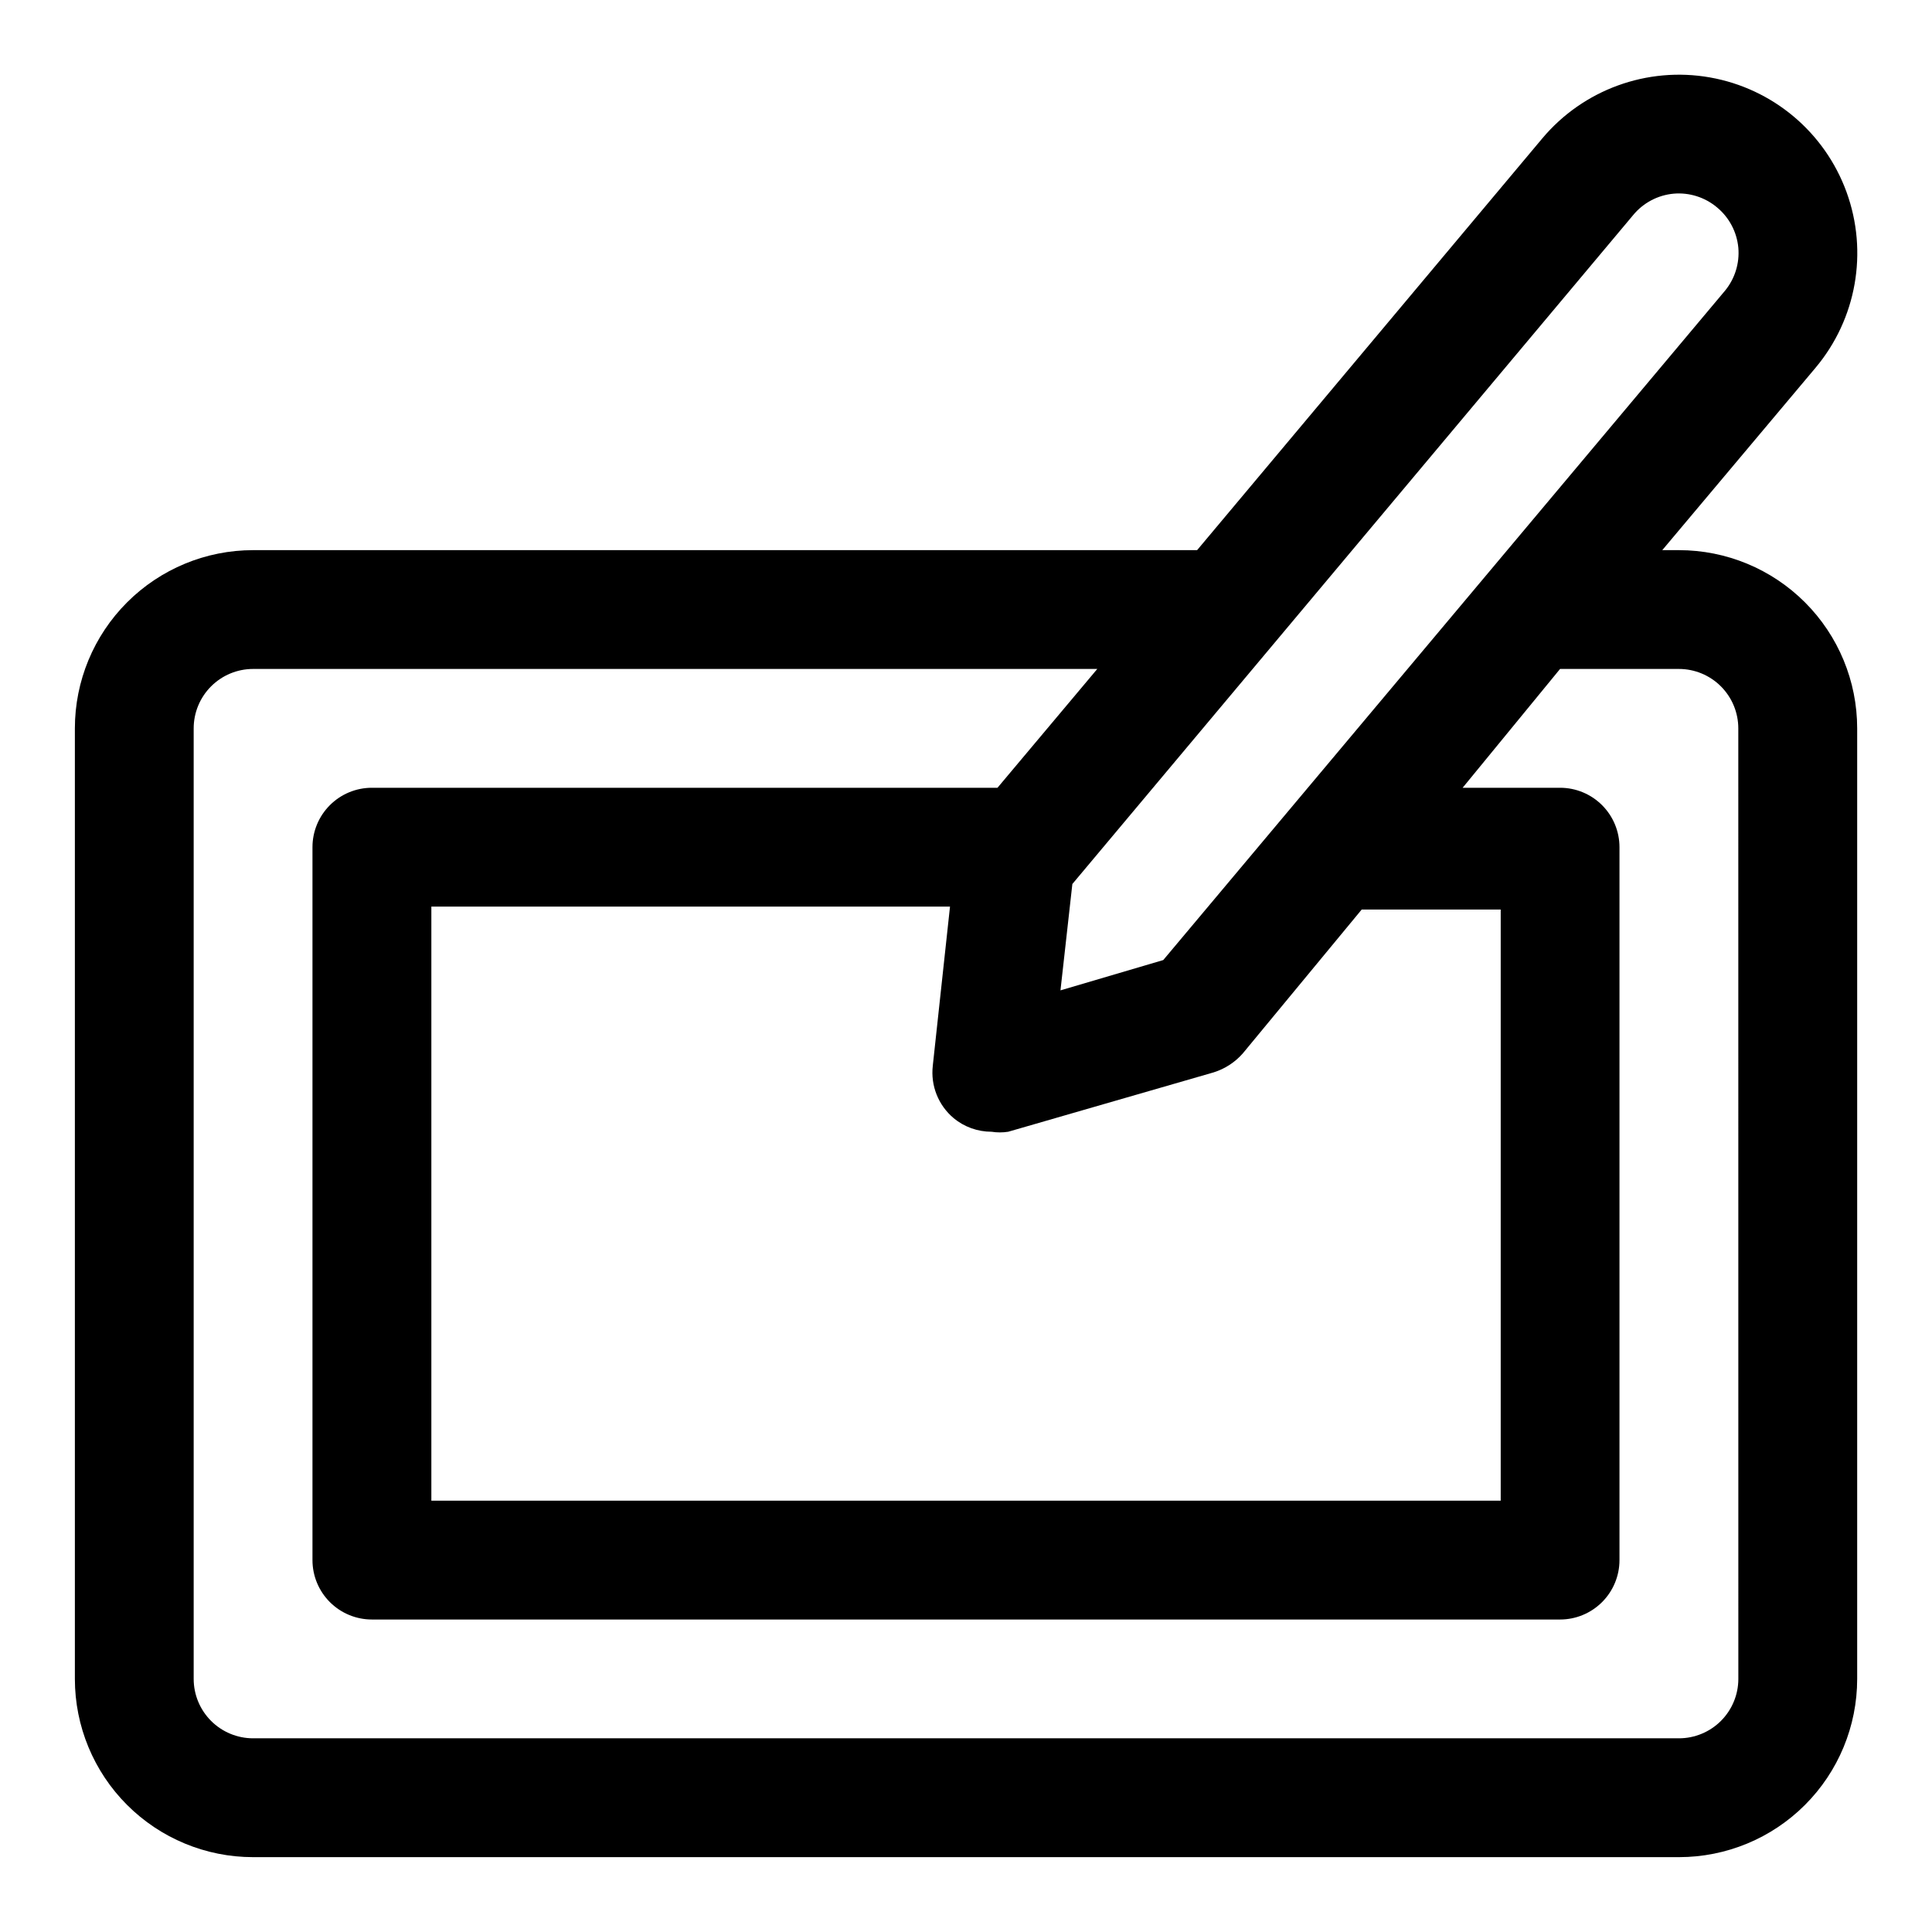 <?xml version="1.0" encoding="UTF-8"?>
<!-- Uploaded to: ICON Repo, www.iconrepo.com, Generator: ICON Repo Mixer Tools -->
<svg fill="#000000" width="800px" height="800px" version="1.1" viewBox="144 144 512 512" xmlns="http://www.w3.org/2000/svg">
 <path d="m588.93 289.79h-4.41l40.621-48.332c10.859-12.938 13.988-30.684 8.211-46.555s-19.578-27.453-36.211-30.387c-16.633-2.93-33.566 3.231-44.422 16.168l-91.473 109.11h-250.17c-12.527 0-24.539 4.977-33.398 13.836-8.859 8.855-13.836 20.871-13.836 33.398v251.9c0 12.527 4.977 24.543 13.836 33.398 8.859 8.859 20.871 13.836 33.398 13.836h377.86c12.527 0 24.543-4.977 33.398-13.836 8.859-8.855 13.836-20.871 13.836-33.398v-251.9c0-12.527-4.977-24.543-13.836-33.398-8.855-8.859-20.871-13.836-33.398-13.836zm-12.121-88.797c2.668-3.238 6.523-5.281 10.707-5.668 4.156-0.363 8.293 0.938 11.492 3.621 3.242 2.672 5.281 6.527 5.668 10.707 0.363 4.16-0.938 8.293-3.621 11.492l-148.78 177.28-27.238 8.031 3.148-28.184zm-180.11 239.31c2.832 2.348 6.398 3.625 10.078 3.621 1.461 0.23 2.945 0.23 4.406 0l54.473-15.742 0.004-0.004c2.984-0.938 5.656-2.68 7.715-5.039l31.488-38.102 36.84 0.004v156.65h-283.39v-157.44h137.45l-4.566 42.195h0.004c-0.605 5.25 1.461 10.453 5.508 13.855zm207.98 148.62c0 4.176-1.66 8.18-4.613 11.133s-6.957 4.613-11.133 4.613h-377.86c-4.176 0-8.18-1.66-11.133-4.613s-4.613-6.957-4.613-11.133v-251.9c0-4.176 1.66-8.18 4.613-11.133s6.957-4.613 11.133-4.613h223.72l-26.449 31.488h-165.79c-4.176 0-8.18 1.66-11.133 4.613s-4.613 6.957-4.613 11.133v188.93c0 4.176 1.66 8.18 4.613 11.133 2.953 2.953 6.957 4.613 11.133 4.613h314.88c4.176 0 8.18-1.66 11.133-4.613 2.953-2.953 4.613-6.957 4.613-11.133v-188.93c0-4.176-1.66-8.18-4.613-11.133-2.953-2.953-6.957-4.613-11.133-4.613h-25.82l25.82-31.488h31.488c4.176 0 8.18 1.66 11.133 4.613s4.613 6.957 4.613 11.133z"/>
</svg>